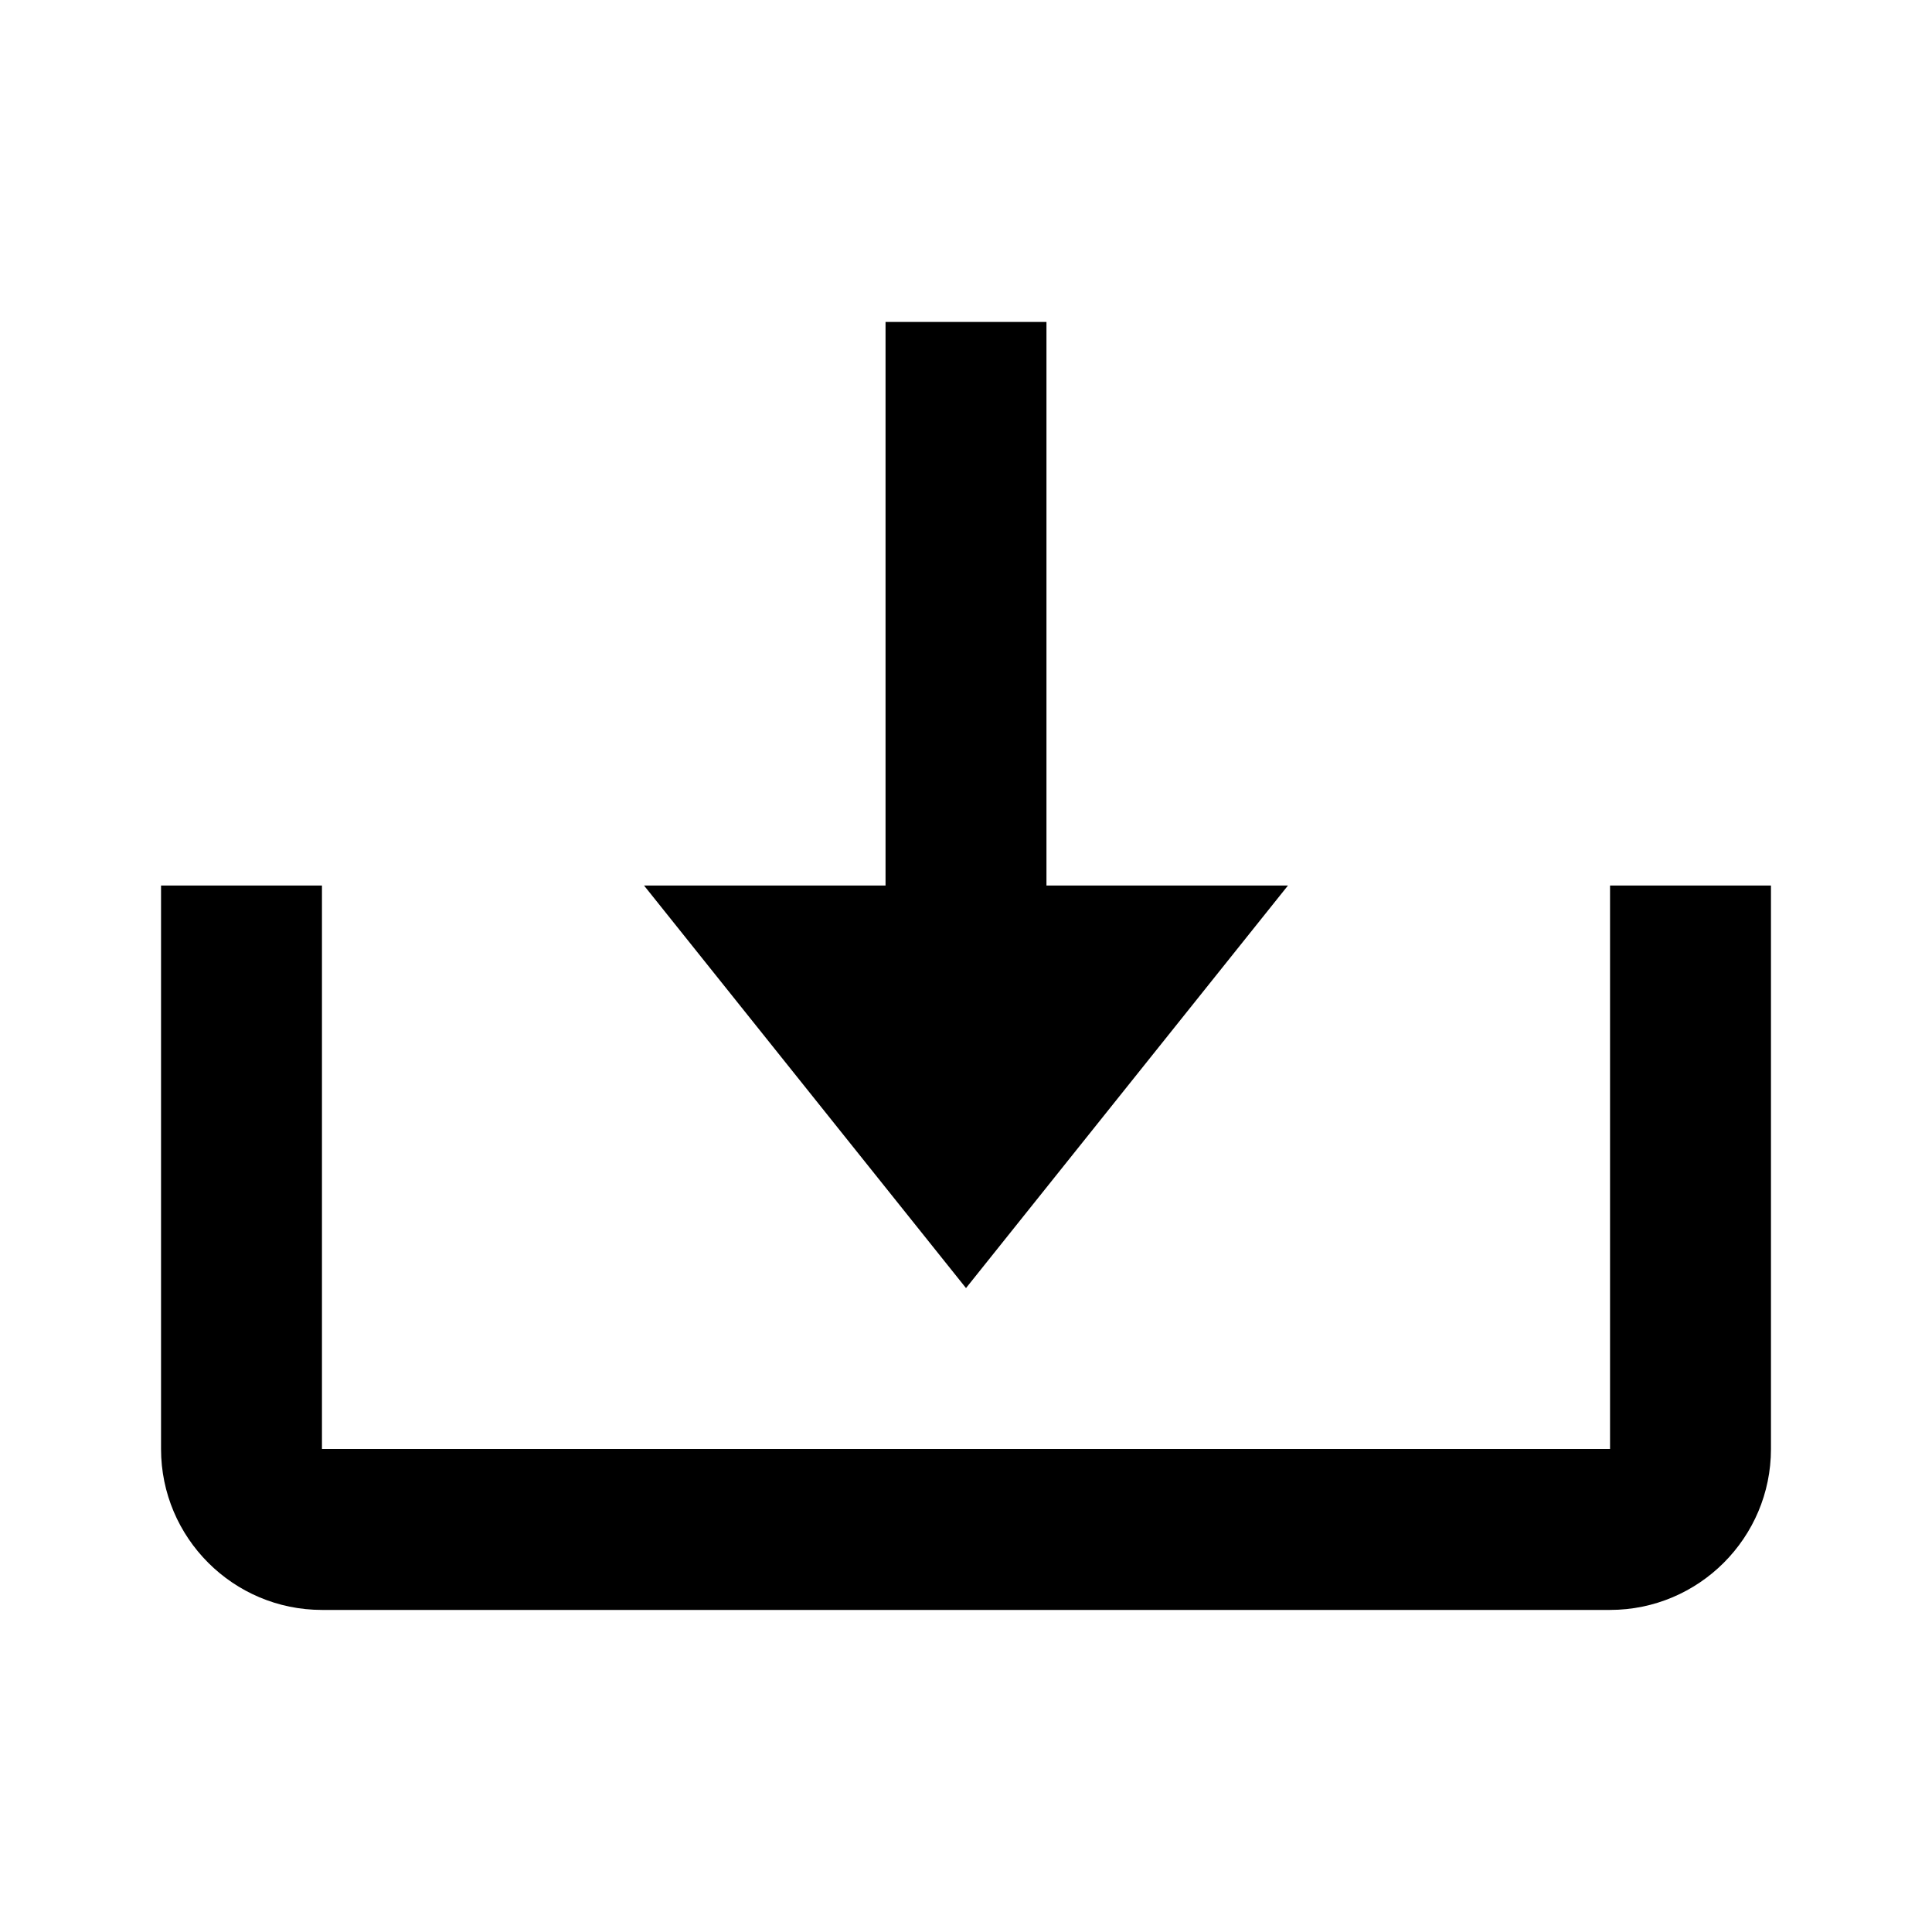 <?xml version="1.0" encoding="UTF-8"?> <svg xmlns="http://www.w3.org/2000/svg" width="17" height="17" viewBox="0 0 17 17" fill="none"> <path d="M8.5 11.334L11.333 7.792H9.208V2.833H7.792V7.792H5.667L8.5 11.334Z" fill="black"></path> <path d="M14.167 12.75H2.833V7.792H1.417V12.75C1.417 13.531 2.052 14.166 2.833 14.166H14.167C14.948 14.166 15.583 13.531 15.583 12.75V7.792H14.167V12.75Z" fill="black"></path> </svg> 